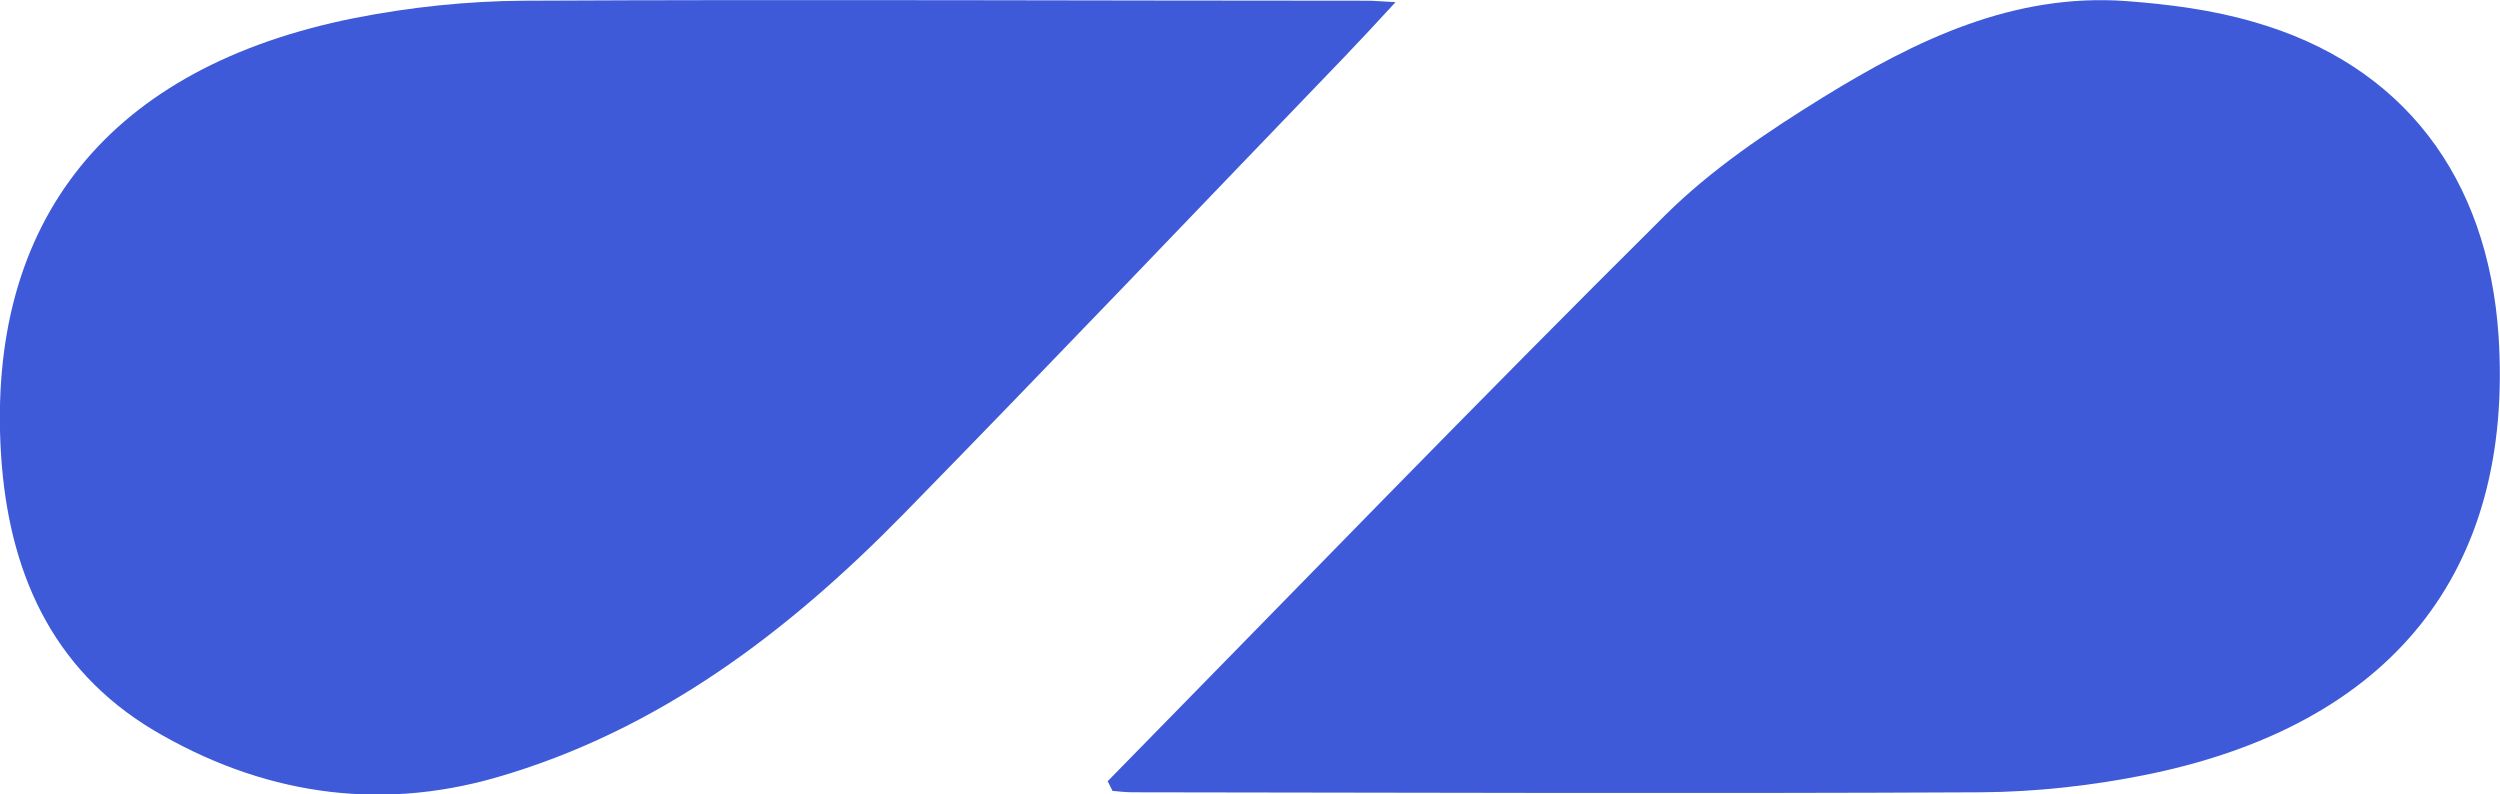 <?xml version="1.0" encoding="UTF-8"?>
<svg id="Layer_2" xmlns="http://www.w3.org/2000/svg" viewBox="0 0 70.65 22.45">
  <defs>
    <style>
      .cls-1 {
        fill: #3e5ad8;
      }
    </style>
  </defs>
  <g id="Layer_2-2" data-name="Layer_2">
    <g id="Layer_1-2">
      <g>
        <path class="cls-1" d="M39.43.07c-.57.62-.99,1.07-1.42,1.52-4.15,4.31-8.28,8.65-12.47,12.93-3.27,3.34-6.94,6.13-11.51,7.45-3.4.98-6.68.45-9.7-1.34C1.43,18.89.24,16.11.03,12.86-.39,6.22,3.09,1.89,10.02.51,11.59.2,13.21.03,14.81.02,22.76-.02,30.71.02,38.66.02c.17,0,.35.02.77.04"/>
        <path class="cls-1" d="M31.3,22.08c5.25-5.35,10.45-10.73,15.77-16.01,1.3-1.29,2.88-2.35,4.45-3.32C54.13,1.14,56.89-.2,60.08.03c1.21.09,2.45.25,3.61.59,4.2,1.2,6.62,4.37,6.92,8.88.43,6.65-3.02,10.98-9.94,12.39-1.53.31-3.12.49-4.69.5-7.98.04-15.97.01-23.95,0-.2,0-.4-.02-.59-.04-.04-.09-.09-.17-.13-.26"/>
      </g>
    </g>
  </g>
</svg>